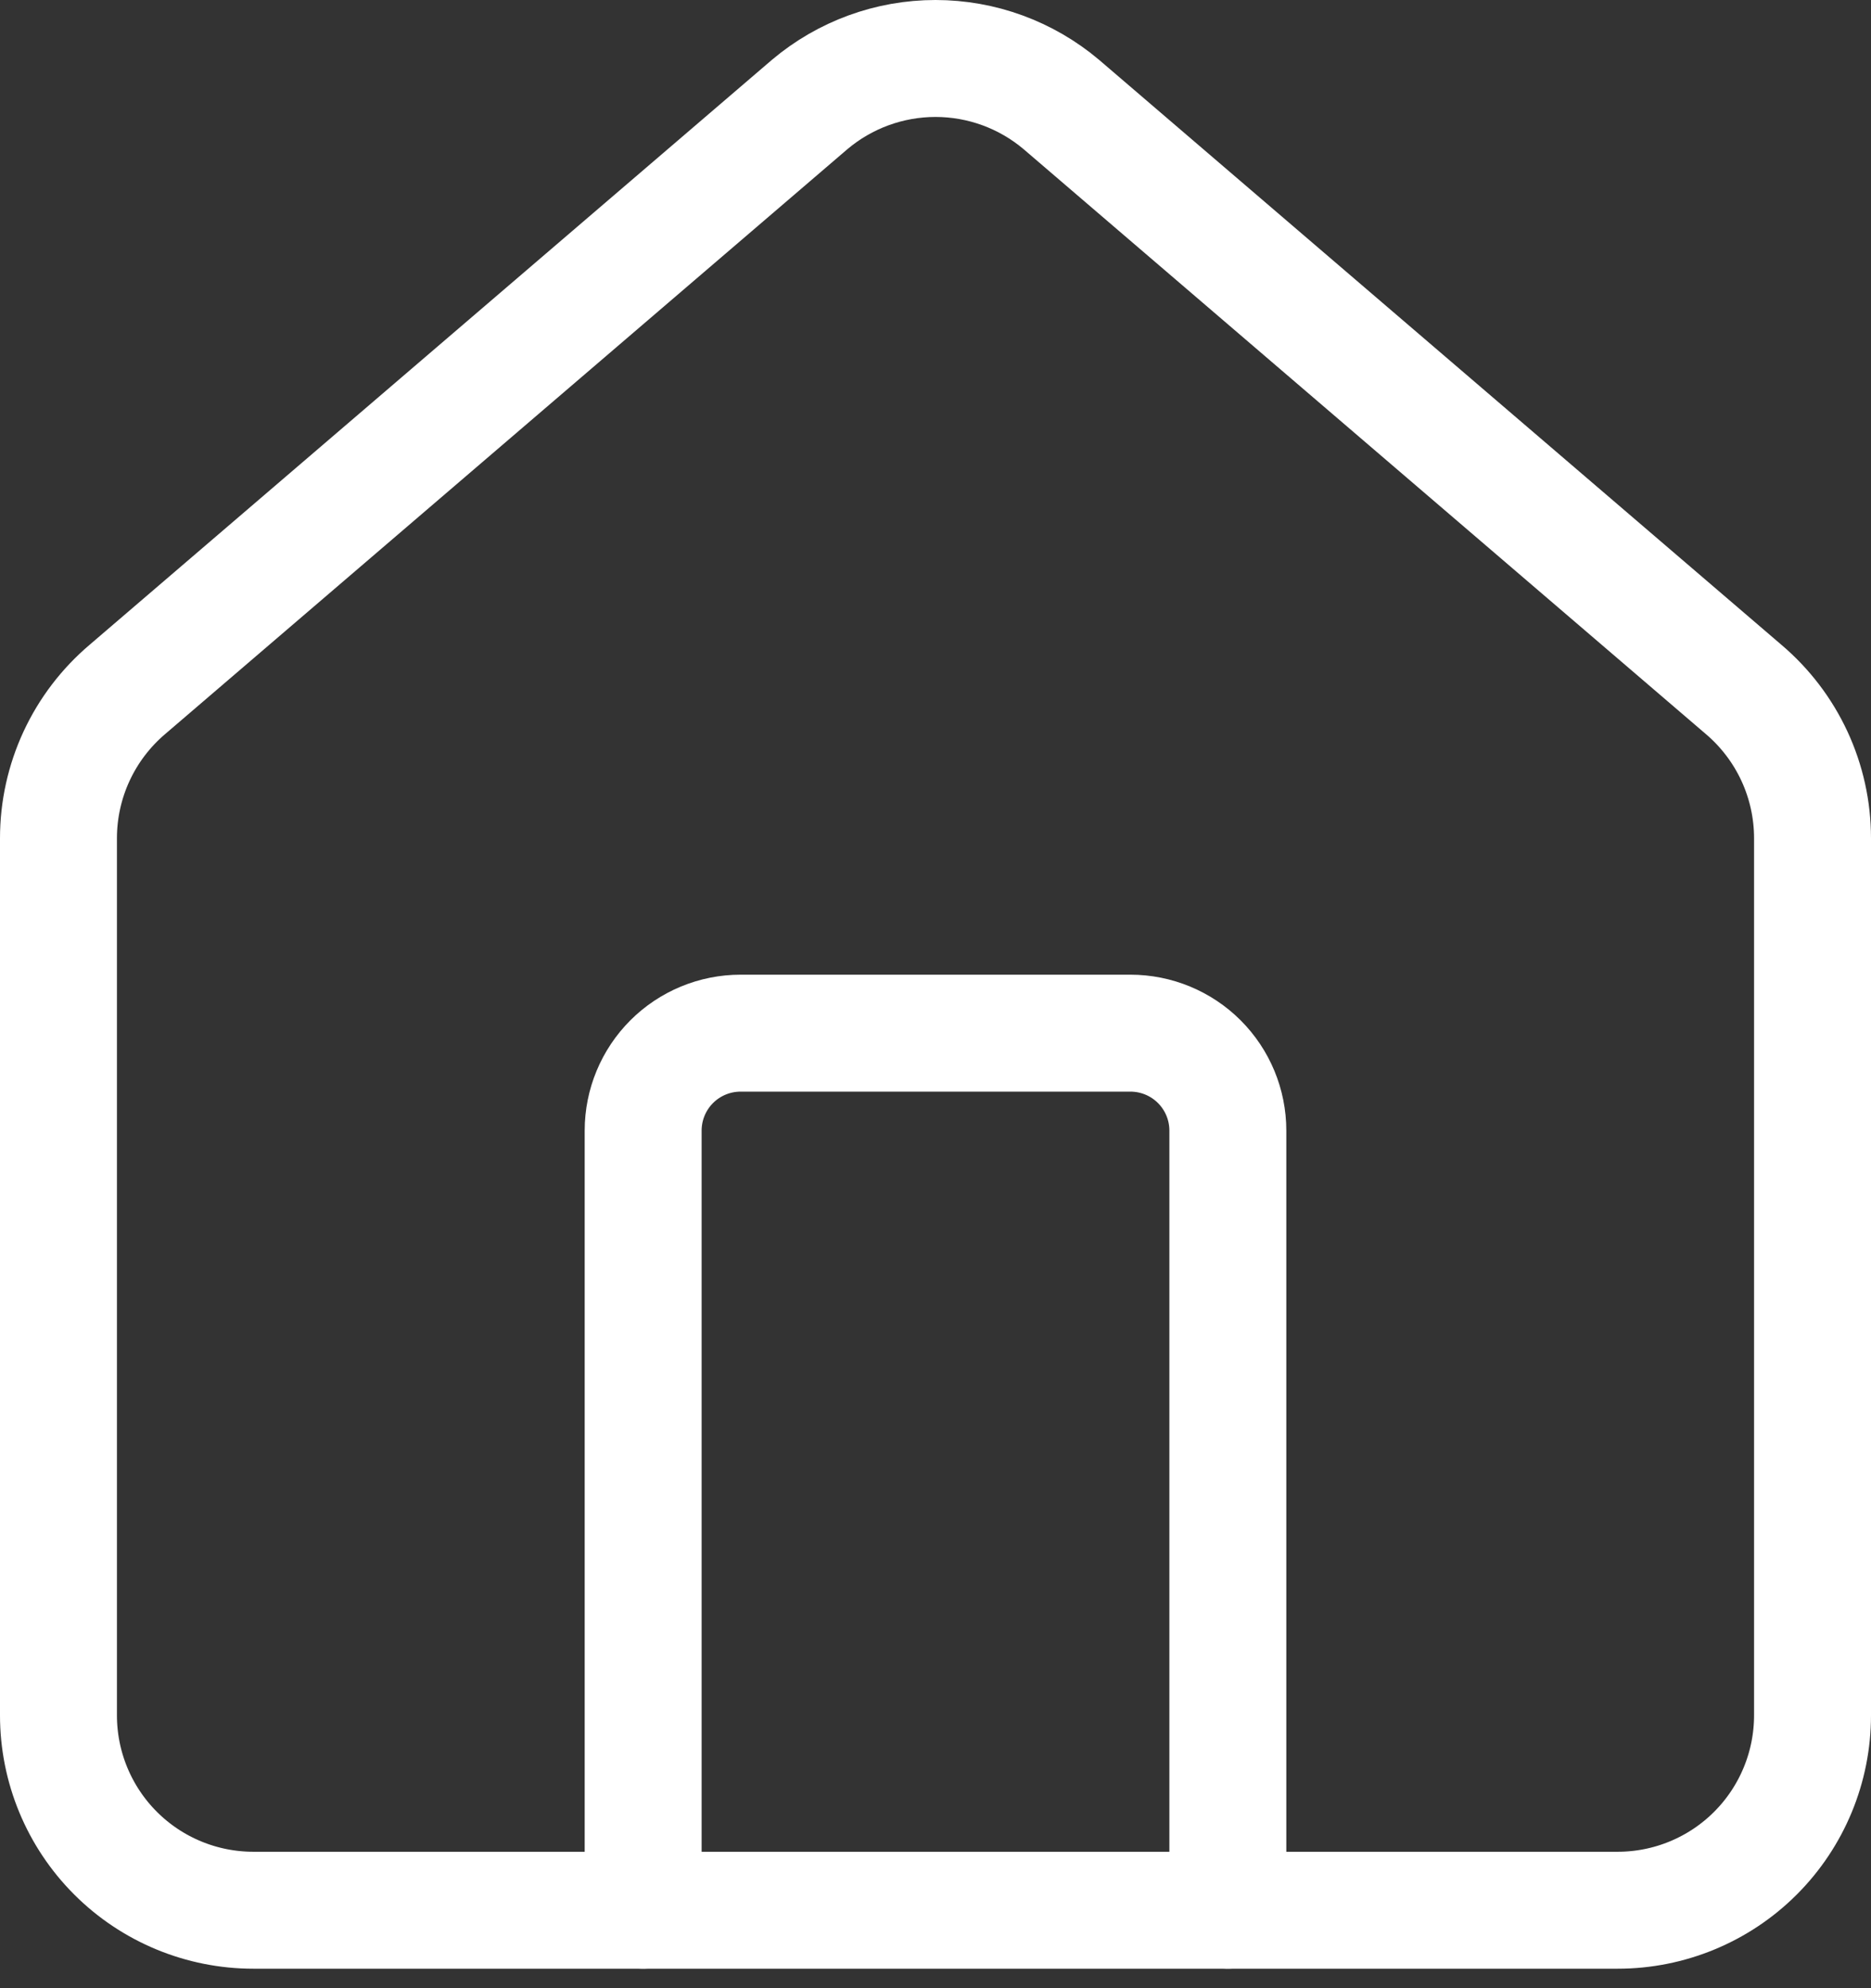 <svg width="32" height="34" viewBox="0 0 32 34" fill="none" xmlns="http://www.w3.org/2000/svg">
<rect x="0" y="0" width="32" height="34" fill="#333333" stroke="none"/>
<path d="M21 32.667V19.334C21 18.892 20.824 18.468 20.512 18.156C20.199 17.843 19.775 17.668 19.333 17.668H12.667C12.225 17.668 11.801 17.843 11.488 18.156C11.176 18.468 11 18.892 11 19.334V32.667" stroke="white" stroke-width="2" stroke-linecap="round" stroke-linejoin="round"/>
<path d="M1 14.334C1 13.849 1.106 13.37 1.31 12.93C1.514 12.491 1.811 12.101 2.182 11.787L13.848 1.787C14.45 1.279 15.212 1 16 1C16.788 1 17.55 1.279 18.152 1.787L29.818 11.787C30.189 12.101 30.486 12.491 30.69 12.93C30.894 13.37 31 13.849 31 14.334V29.334C31 30.218 30.649 31.066 30.024 31.691C29.399 32.316 28.551 32.667 27.667 32.667H4.333C3.449 32.667 2.601 32.316 1.976 31.691C1.351 31.066 1 30.218 1 29.334V14.334Z" stroke="white" stroke-width="2" stroke-linecap="round" stroke-linejoin="round"/>
</svg>

